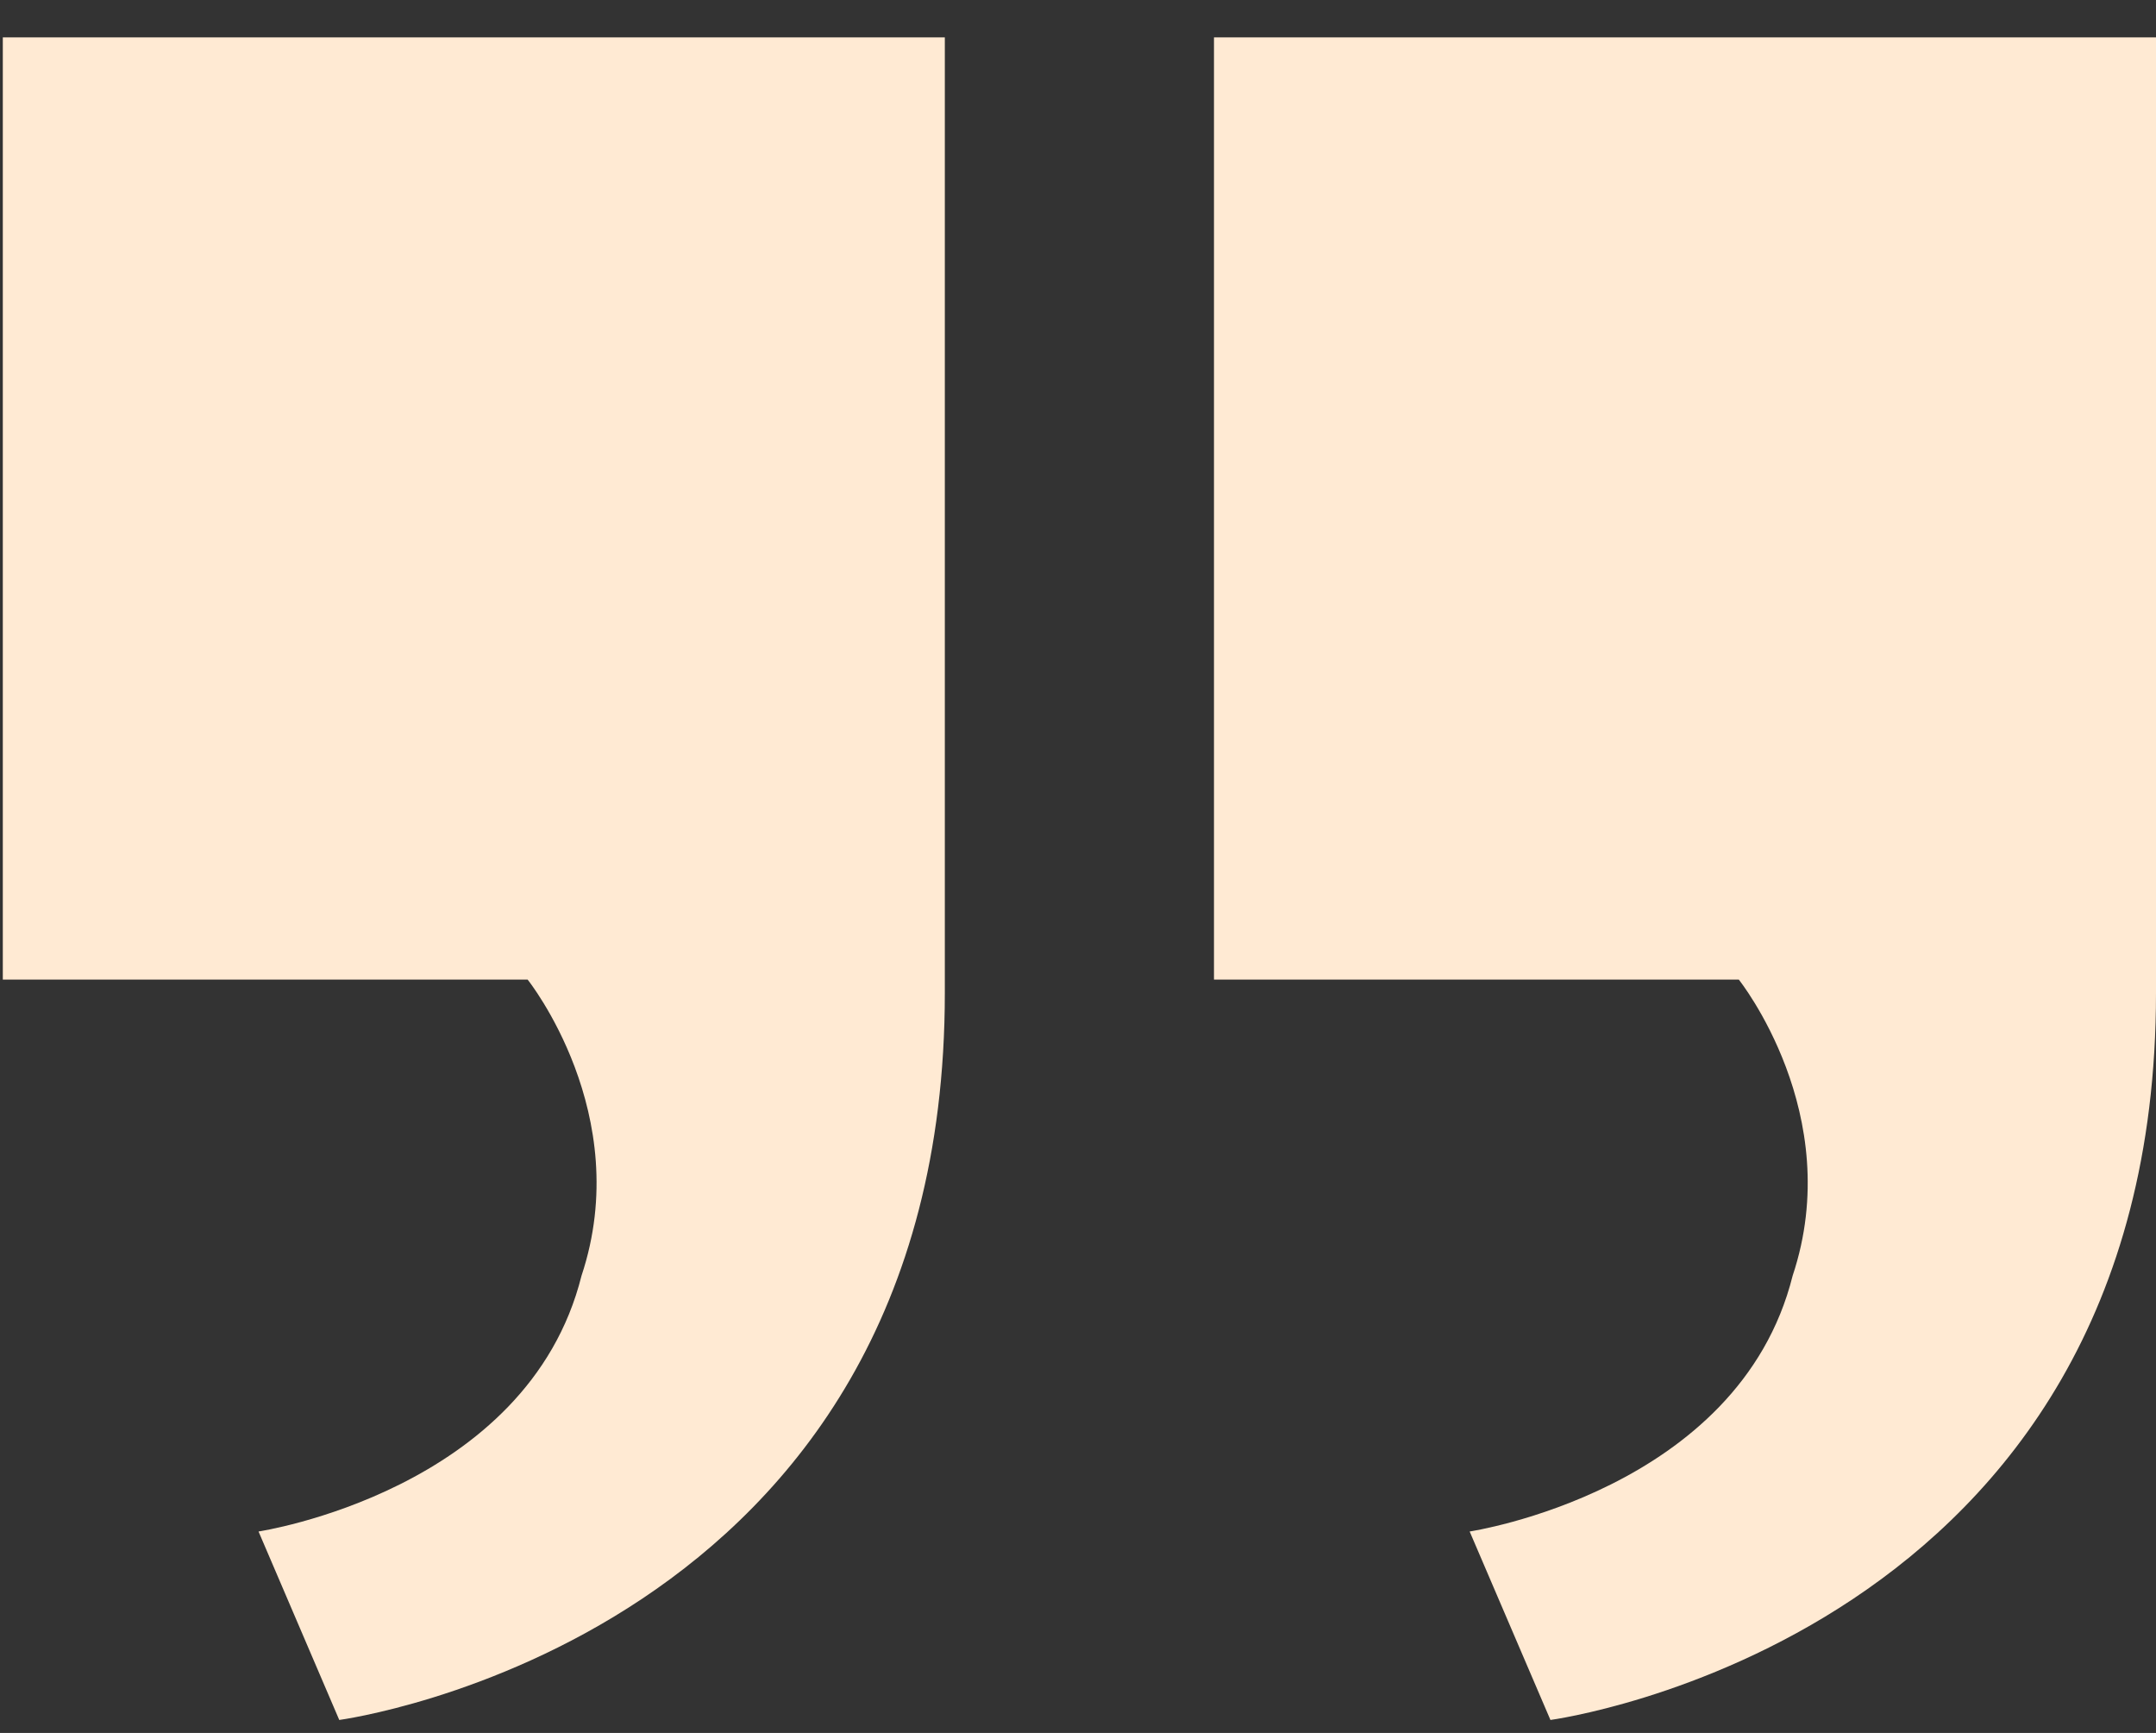 <svg width="56" height="45" viewBox="0 0 56 45" fill="none" xmlns="http://www.w3.org/2000/svg">
<rect x="0" y="0" width="56" height="45" fill="#333333" stroke="none"/>
<path d="M31.532 25.438L31.532 0.97H56L56 25.788C56 42.566 40.271 44.663 40.271 44.663L38.173 39.769C38.173 39.769 45.164 38.721 46.562 33.128C47.961 28.933 45.164 25.438 45.164 25.438L31.532 25.438ZM0.073 25.438L0.073 0.97H24.541L24.541 25.788C24.541 42.566 8.812 44.663 8.812 44.663L6.715 39.769C6.715 39.769 13.705 38.721 15.104 33.128C16.502 28.933 13.705 25.438 13.705 25.438L0.073 25.438Z" fill="#FFEAD3"/>
</svg>
